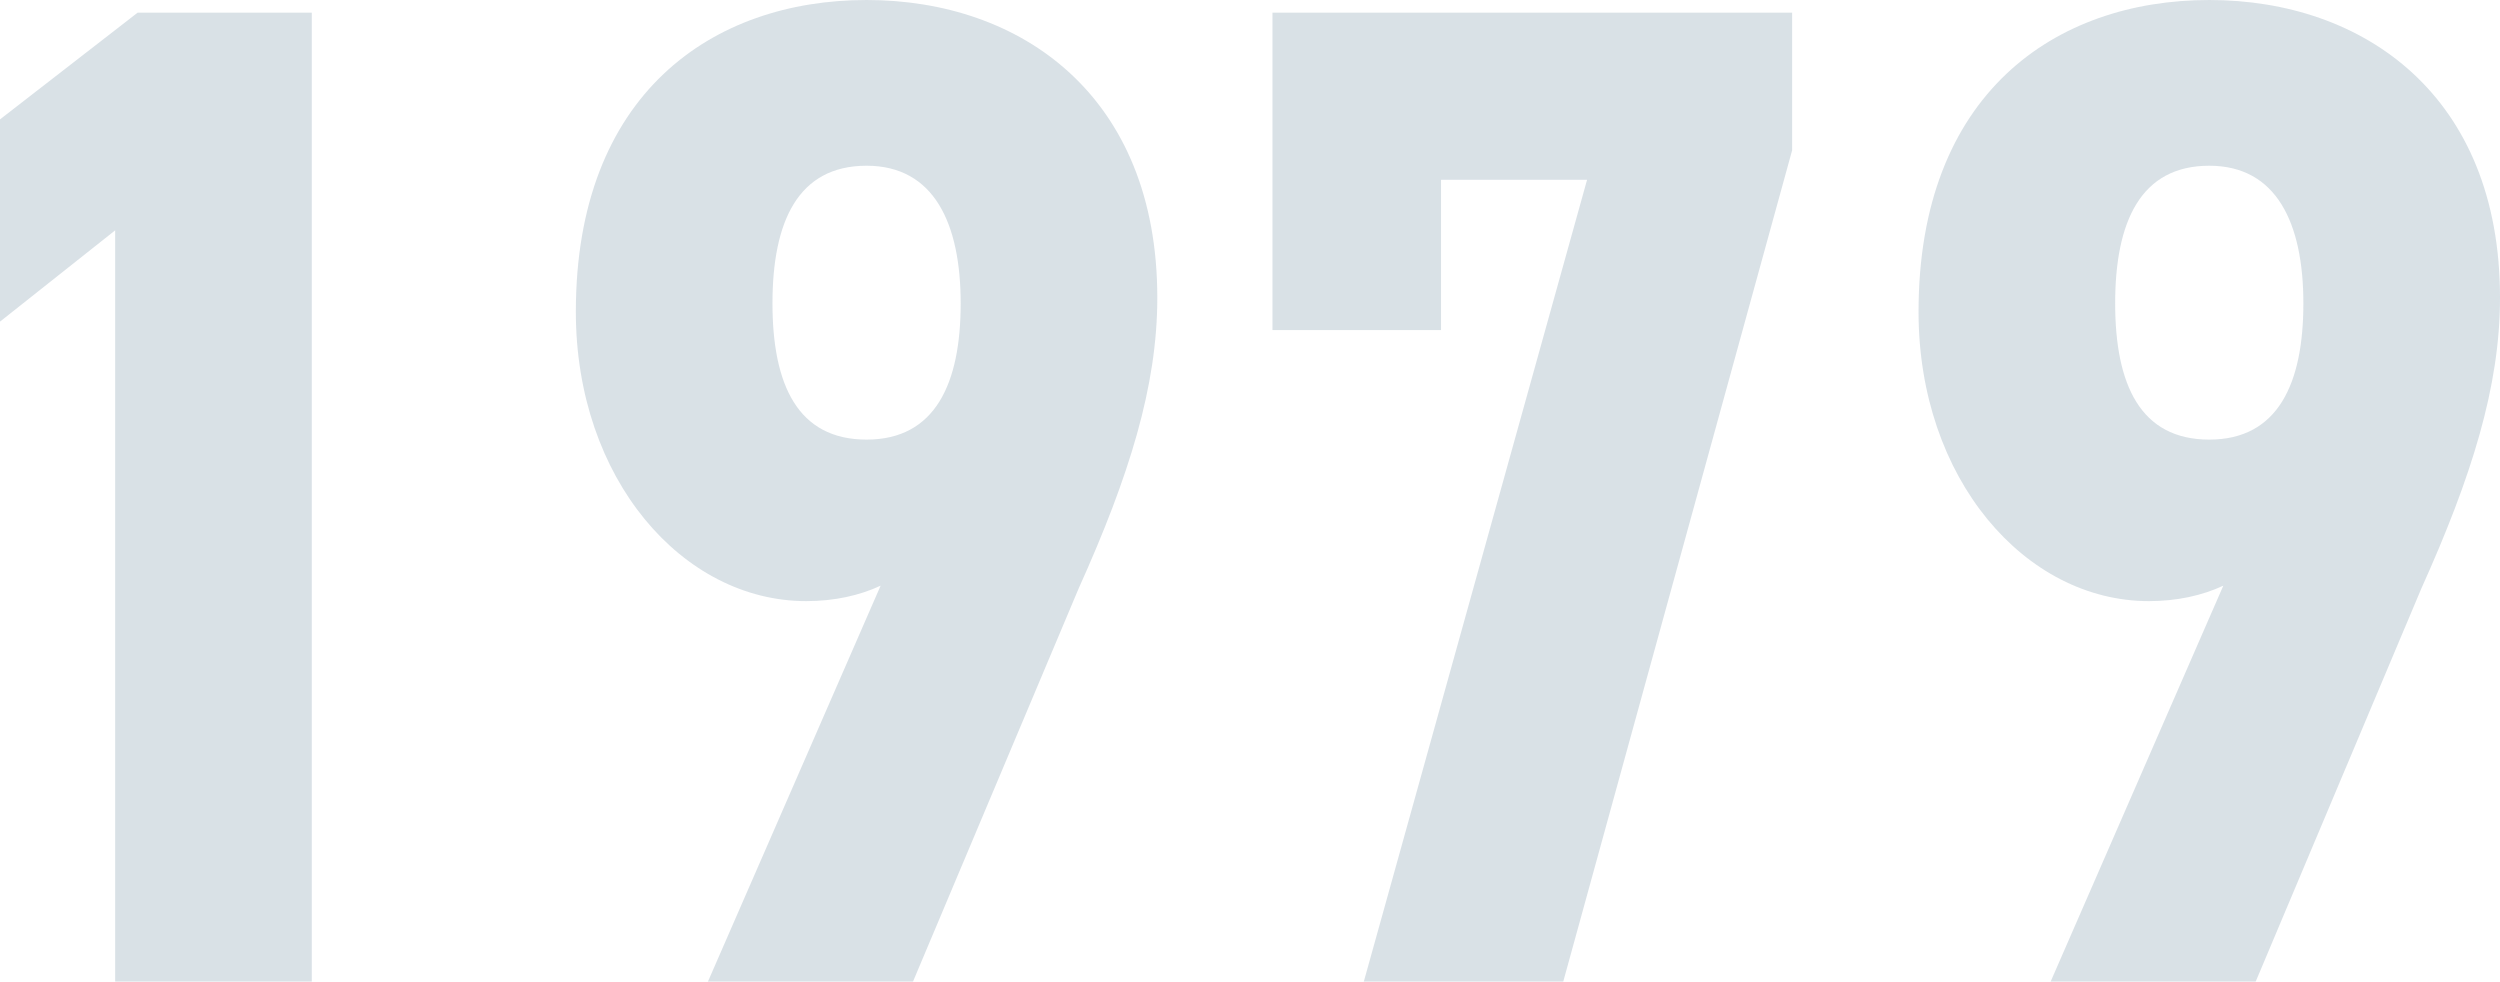 <?xml version="1.0" encoding="UTF-8"?><svg id="_レイヤー_2" xmlns="http://www.w3.org/2000/svg" viewBox="0 0 106.8 41.94"><defs><style>.cls-1{opacity:.15;}.cls-2{fill:#003559;stroke-width:0px;}</style></defs><g id="PC_content"><g class="cls-1"><path class="cls-2" d="M13.32,41.94H4.92V9.84L0,13.74V5.1L5.88.54h7.44v41.4Z"/><path class="cls-2" d="M37.62,25.02c-.9.42-1.98.66-3.18.66-5.28,0-9.84-5.22-9.84-12.36,0-9.3,5.82-13.32,12.42-13.32s12.42,4.08,12.42,12.72c0,3.78-1.2,7.62-3.36,12.42l-7.08,16.8h-8.76l7.38-16.92ZM37.02,7.08c-2.94,0-4.02,2.4-4.02,5.88s1.08,5.82,4.02,5.82,4.02-2.4,4.02-5.82-1.14-5.88-4.02-5.88Z"/><path class="cls-2" d="M54.36,14.1V.54h22.2v5.88l-9.78,35.52h-8.52l9.54-34.26h-6.24v6.42h-7.2Z"/><path class="cls-2" d="M94.98,25.02c-.9.42-1.98.66-3.18.66-5.28,0-9.84-5.22-9.84-12.36,0-9.3,5.82-13.32,12.42-13.32s12.42,4.08,12.42,12.72c0,3.78-1.2,7.62-3.36,12.42l-7.08,16.8h-8.76l7.38-16.92ZM94.38,7.08c-2.94,0-4.02,2.4-4.02,5.88s1.08,5.82,4.02,5.82,4.02-2.4,4.02-5.82-1.14-5.88-4.02-5.88Z"/></g></g></svg>